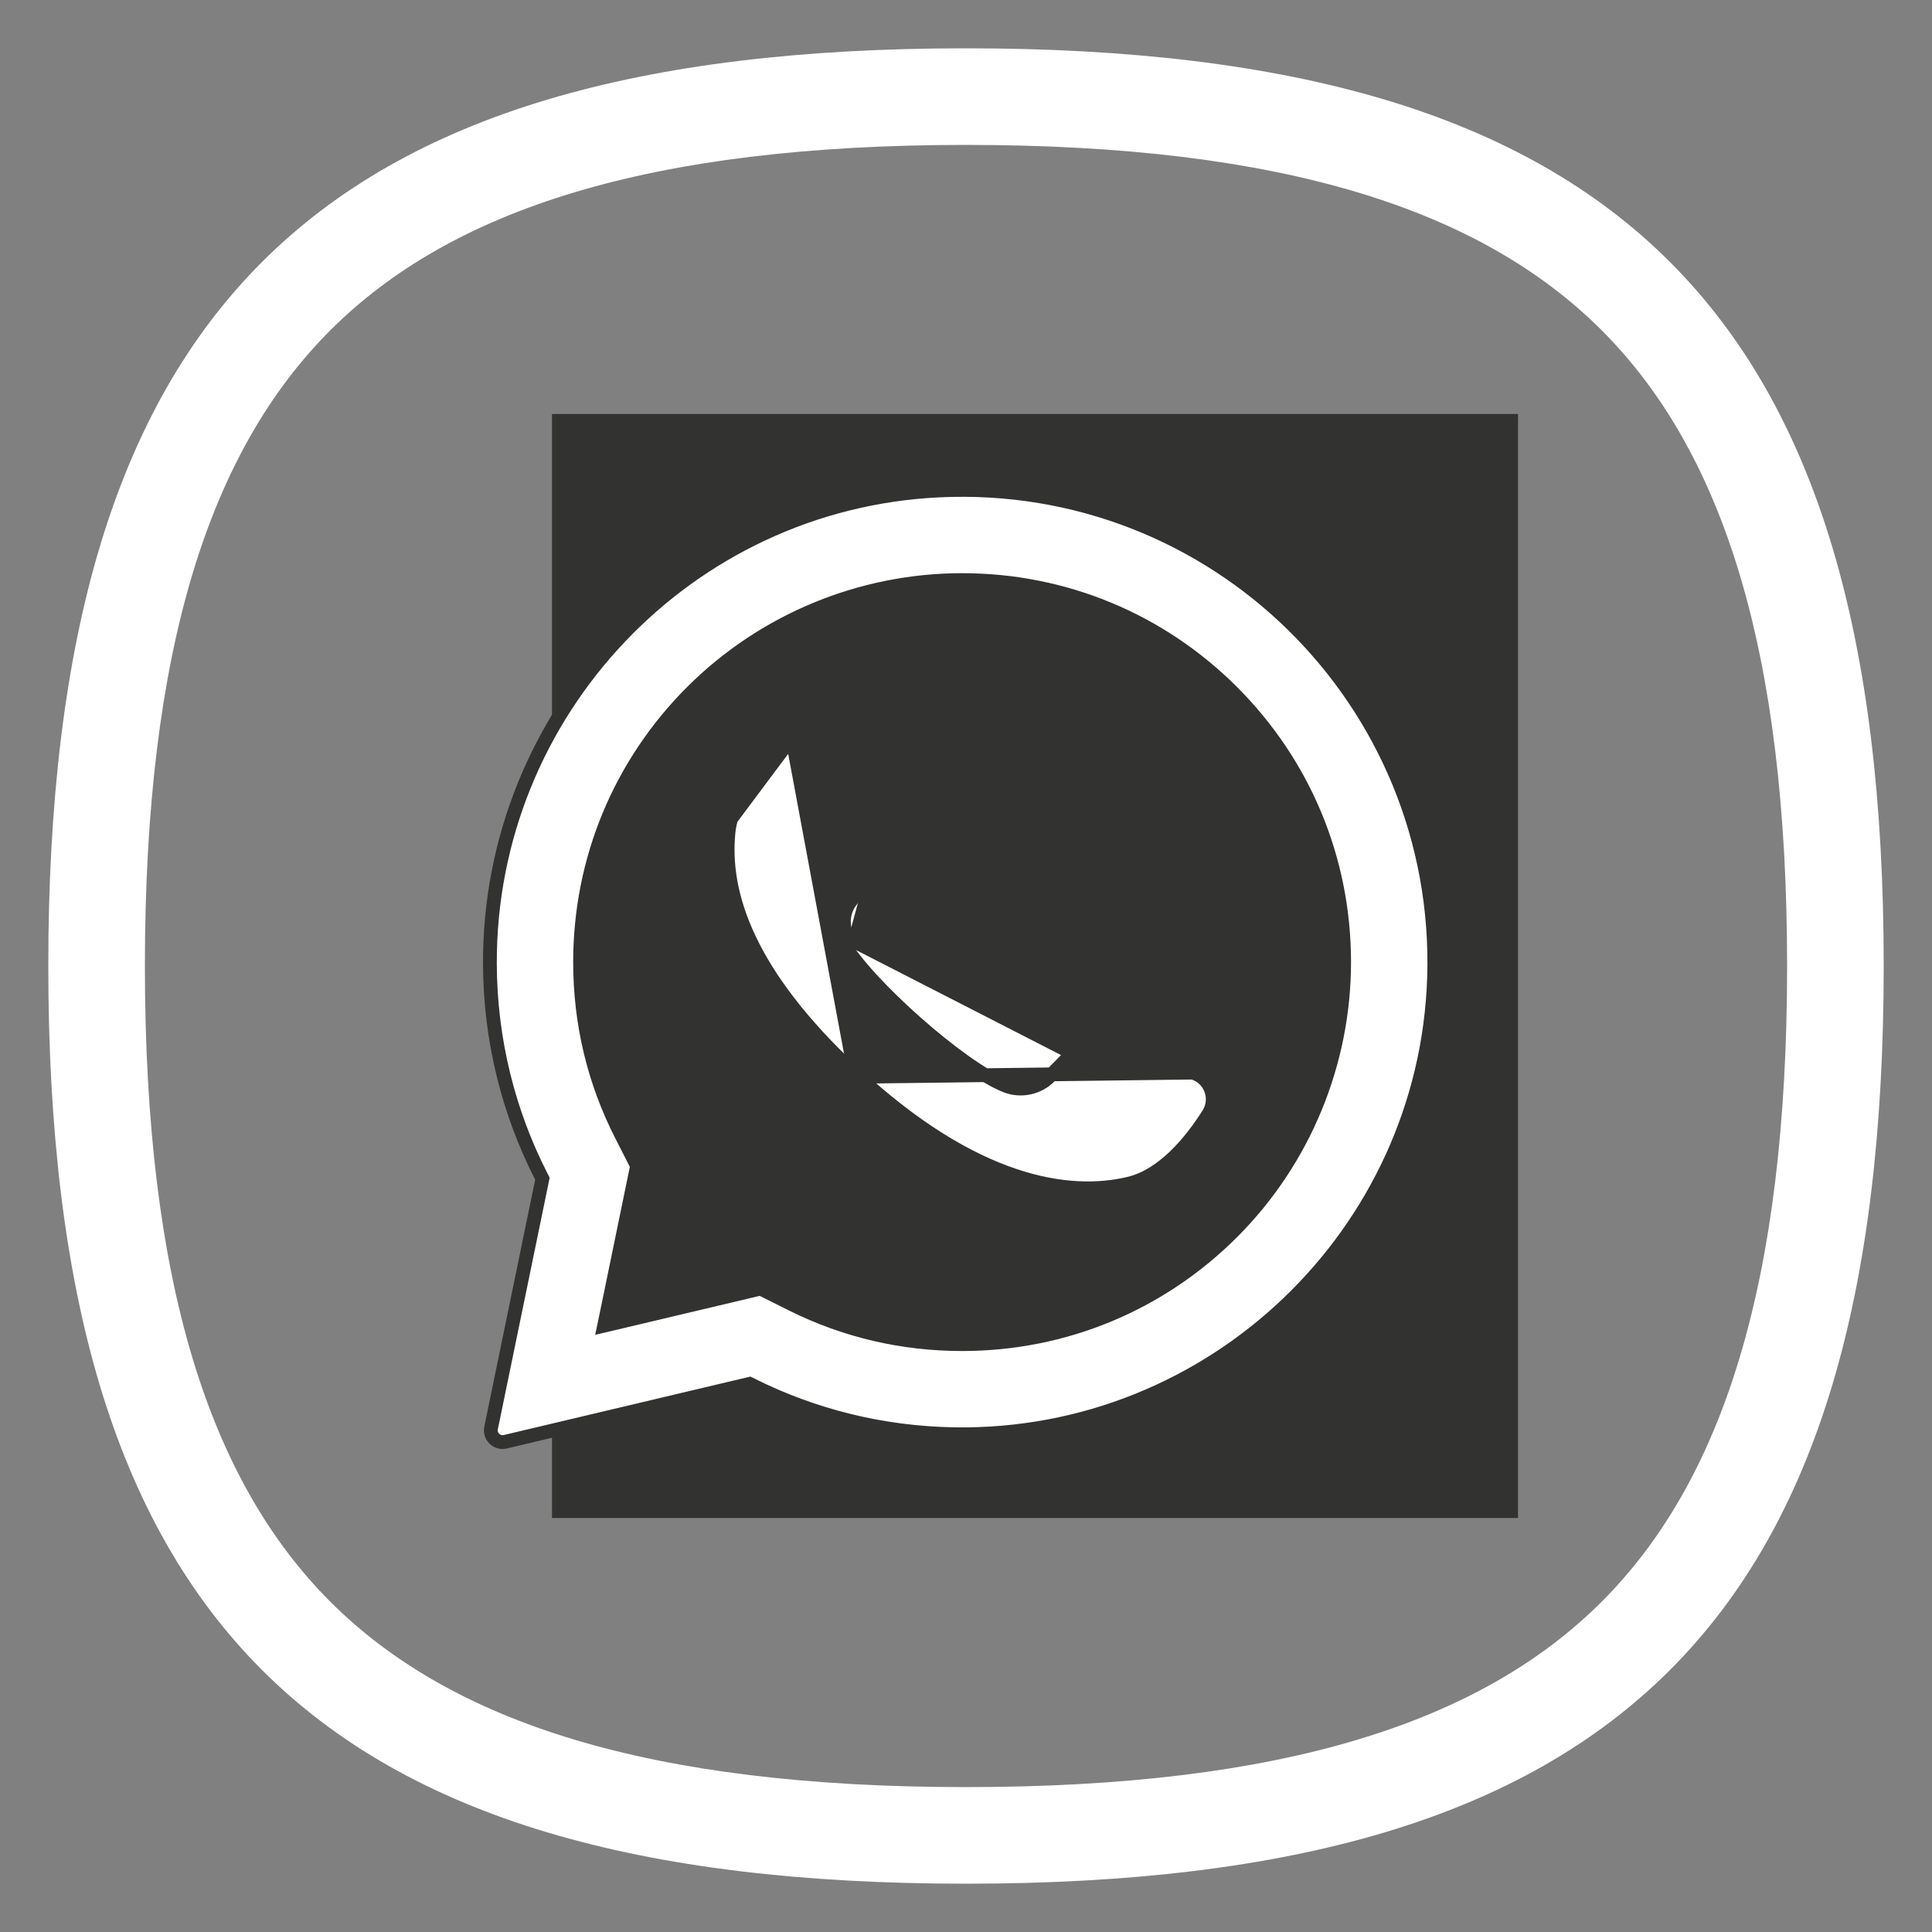 <svg width="28" height="28" viewBox="0 0 28 28" fill="none" xmlns="http://www.w3.org/2000/svg">
<rect x="0" y="0" width="28" height="28" fill="#808080" stroke="none"/>
<g clip-path="url(#clip0_11_1577)">
<path fill-rule="evenodd" clip-rule="evenodd" d="M25.9 14C25.9 18.595 24.964 21.461 23.213 23.213C21.461 24.964 18.595 25.9 14 25.9C9.405 25.9 6.539 24.964 4.787 23.213C3.036 21.461 2.1 18.595 2.1 14C2.1 9.405 3.036 6.539 4.787 4.787C6.539 3.036 9.405 2.1 14 2.1C18.595 2.1 21.461 3.036 23.213 4.787C24.964 6.539 25.9 9.405 25.9 14ZM27.3 14C27.3 23.474 23.474 27.3 14 27.3C4.526 27.3 0.7 23.474 0.7 14C0.7 4.526 4.526 0.7 14 0.7C23.474 0.7 27.3 4.526 27.3 14ZM19.25 9.8C19.83 9.8 20.3 9.33 20.3 8.75C20.3 8.17 19.83 7.7 19.25 7.7C18.67 7.7 18.2 8.17 18.2 8.75C18.2 9.33 18.67 9.8 19.25 9.8ZM9.1 14C9.1 16.706 11.294 18.9 14 18.9C16.706 18.9 18.9 16.706 18.9 14C18.9 11.294 16.706 9.1 14 9.1C11.294 9.1 9.1 11.294 9.1 14ZM17.5 14C17.5 15.933 15.933 17.5 14 17.5C12.067 17.5 10.5 15.933 10.5 14C10.5 12.067 12.067 10.5 14 10.5C15.933 10.5 17.5 12.067 17.5 14Z" fill="white"/>
<rect x="8" y="6" width="14" height="16" fill="#323331"/>
<path d="M13.609 7.108L13.609 7.108C17.614 6.917 20.908 10.171 20.784 14.162C20.667 17.885 17.562 20.843 13.837 20.786C12.781 20.77 11.784 20.515 10.896 20.072L10.864 20.056L10.829 20.064L7.323 20.895L7.323 20.895C7.202 20.924 7.091 20.817 7.117 20.695C7.117 20.695 7.117 20.695 7.117 20.695L7.854 17.117L7.861 17.082L7.845 17.051C7.372 16.125 7.103 15.076 7.1 13.964C7.089 10.316 9.965 7.281 13.609 7.108ZM11.479 18.903L11.479 18.903C12.248 19.286 13.078 19.48 13.944 19.48C15.422 19.48 16.813 18.904 17.859 17.858C18.895 16.822 19.48 15.409 19.48 13.943C19.48 12.464 18.904 11.074 17.858 10.028C16.813 8.983 15.422 8.407 13.944 8.407C12.478 8.407 11.065 8.992 10.028 10.028C8.983 11.074 8.407 12.464 8.407 13.943C8.407 14.829 8.609 15.675 9.009 16.457L9.233 16.897L8.788 19.059L8.756 19.212L8.909 19.176L11.023 18.675L11.479 18.903Z" fill="white" stroke="#323331" stroke-width="0.2"/>
<path d="M15.544 15.264L15.543 15.264L15.215 15.599C15.048 15.768 14.795 15.823 14.573 15.734L14.573 15.734C14.238 15.598 13.733 15.226 13.276 14.821C12.818 14.416 12.387 13.961 12.208 13.648M15.544 15.264L12.294 13.599M15.544 15.264C15.647 15.159 15.799 15.118 15.941 15.159M15.544 15.264L15.941 15.159M12.208 13.648L12.294 13.599M12.208 13.648C12.208 13.648 12.208 13.648 12.208 13.648L12.294 13.599M12.208 13.648C12.088 13.441 12.109 13.183 12.254 12.994L12.254 12.994L12.541 12.623L12.541 12.623C12.631 12.506 12.65 12.35 12.591 12.215M12.294 13.599C12.196 13.427 12.212 13.212 12.333 13.055L12.62 12.684C12.733 12.539 12.756 12.343 12.682 12.175M12.591 12.215L12.591 12.215L12.682 12.175M12.591 12.215L12.682 12.175M12.591 12.215L12.025 10.935M12.682 12.175L12.116 10.895M12.116 10.895L12.025 10.935M12.116 10.895L12.025 10.935L12.025 10.935M12.116 10.895L11.398 10.792M12.025 10.935C11.916 10.69 11.603 10.618 11.398 10.792M11.398 10.792C11.398 10.792 11.398 10.792 11.398 10.792L11.333 10.716L11.398 10.792ZM11.398 10.792C11.214 10.948 11.015 11.142 10.856 11.36C10.697 11.579 10.582 11.817 10.558 12.06L10.558 12.06C10.466 12.96 10.848 14.119 12.363 15.533L12.295 15.607M11.398 10.792L10.458 12.05C10.363 12.992 10.767 14.18 12.295 15.607M12.295 15.607L12.363 15.533C14.112 17.166 15.493 17.365 16.371 17.152L16.371 17.152C16.609 17.094 16.829 16.948 17.024 16.761C17.219 16.574 17.384 16.351 17.513 16.147L17.513 16.147C17.657 15.92 17.543 15.619 17.286 15.545M12.295 15.607L17.286 15.545M17.286 15.545C17.286 15.545 17.286 15.545 17.286 15.545M17.286 15.545L17.286 15.545M17.286 15.545L15.941 15.159M17.286 15.545L15.941 15.159" fill="white" stroke="#323331" stroke-width="0.2"/>
</g>
<defs>
<clipPath id="clip0_11_1577">
<rect width="28" height="28" fill="white"/>
</clipPath>
</defs>
</svg>
